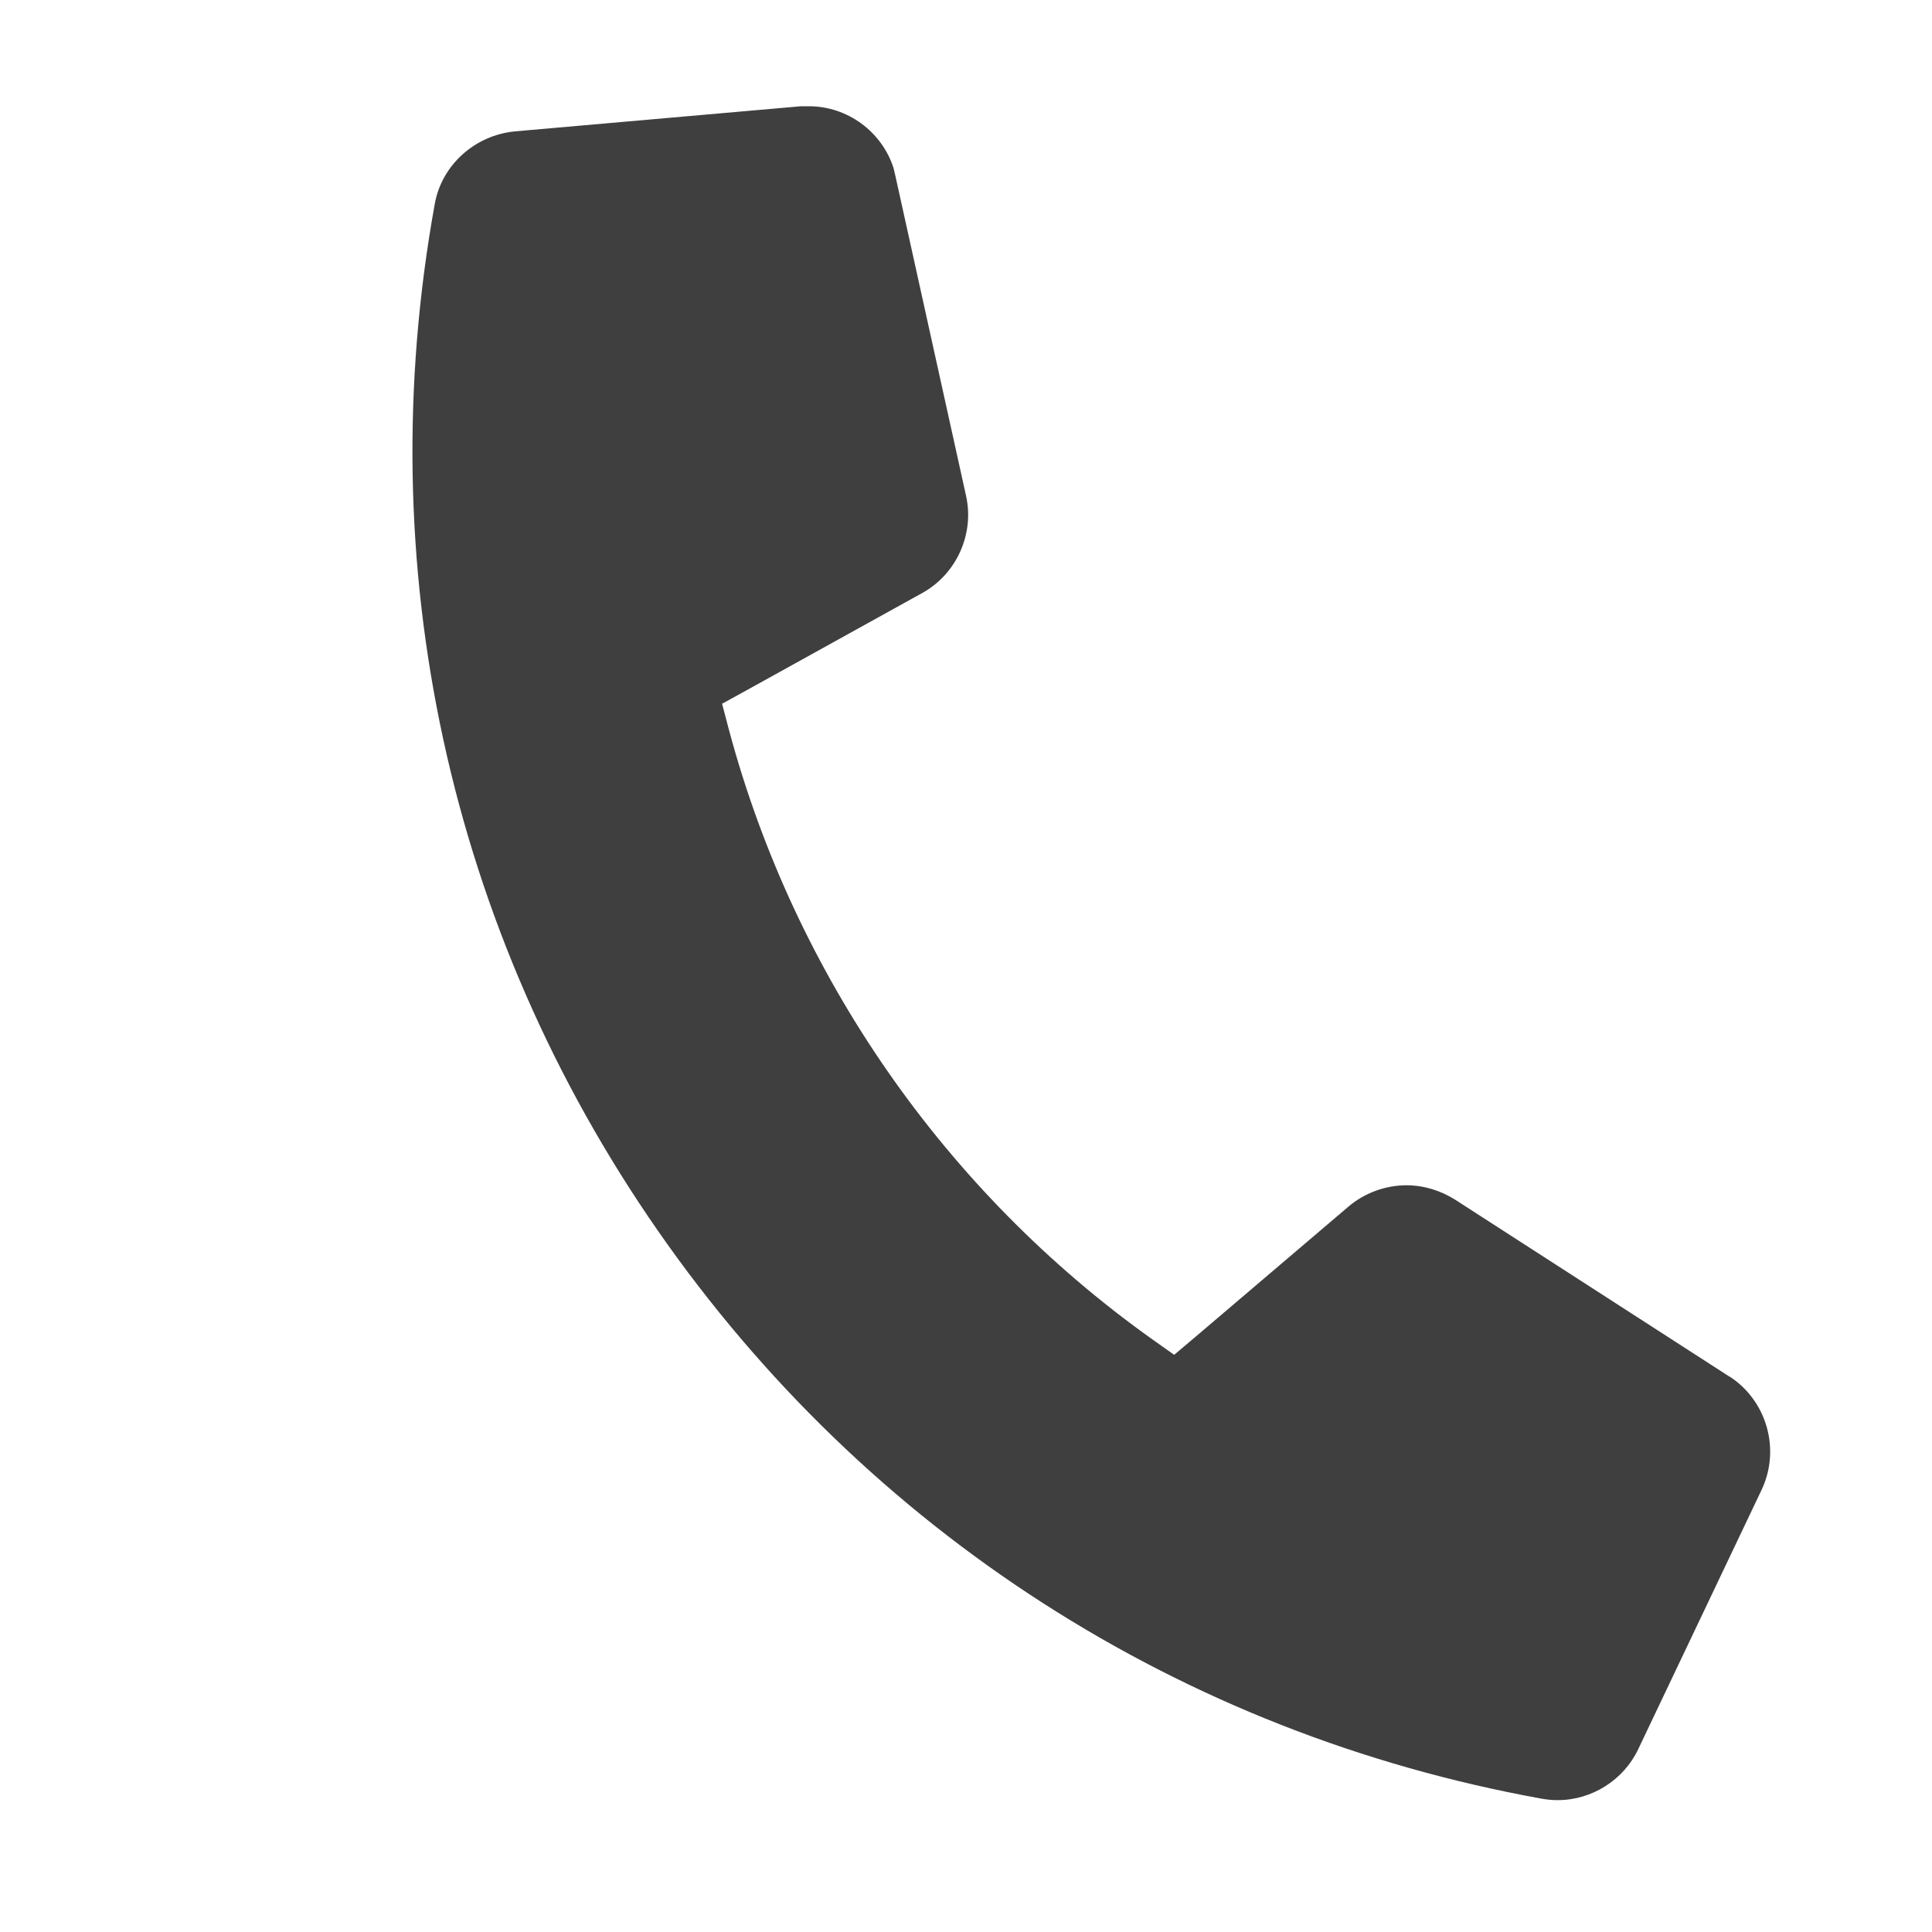 <?xml version="1.0" encoding="UTF-8"?>
<svg id="a" data-name="Calque 1" xmlns="http://www.w3.org/2000/svg" viewBox="0 0 40 40">
  <path d="m35.82,28.51l-5.69-3.67c-.3-.19-.65-.3-1.01-.3-.44,0-.87.16-1.2.44l-3.16,2.69-.45.38-.48-.34c-4.27-3.05-7.37-7.52-8.73-12.57l-.15-.57.51-.28,3.63-2.01c.71-.39,1.09-1.22.91-2.02l-1.46-6.61-.04-.17c-.24-.75-.95-1.28-1.75-1.28h-.17l-5.92.52c-.83.08-1.52.7-1.66,1.51-1.35,7.47.29,15.02,4.62,21.25s10.83,10.41,18.3,11.76c.11.02.22.03.33.03.71,0,1.37-.42,1.67-1.06l2.55-5.36c.4-.84.11-1.85-.66-2.35h.01Z" fill="#3f3f3f"/>
</svg>